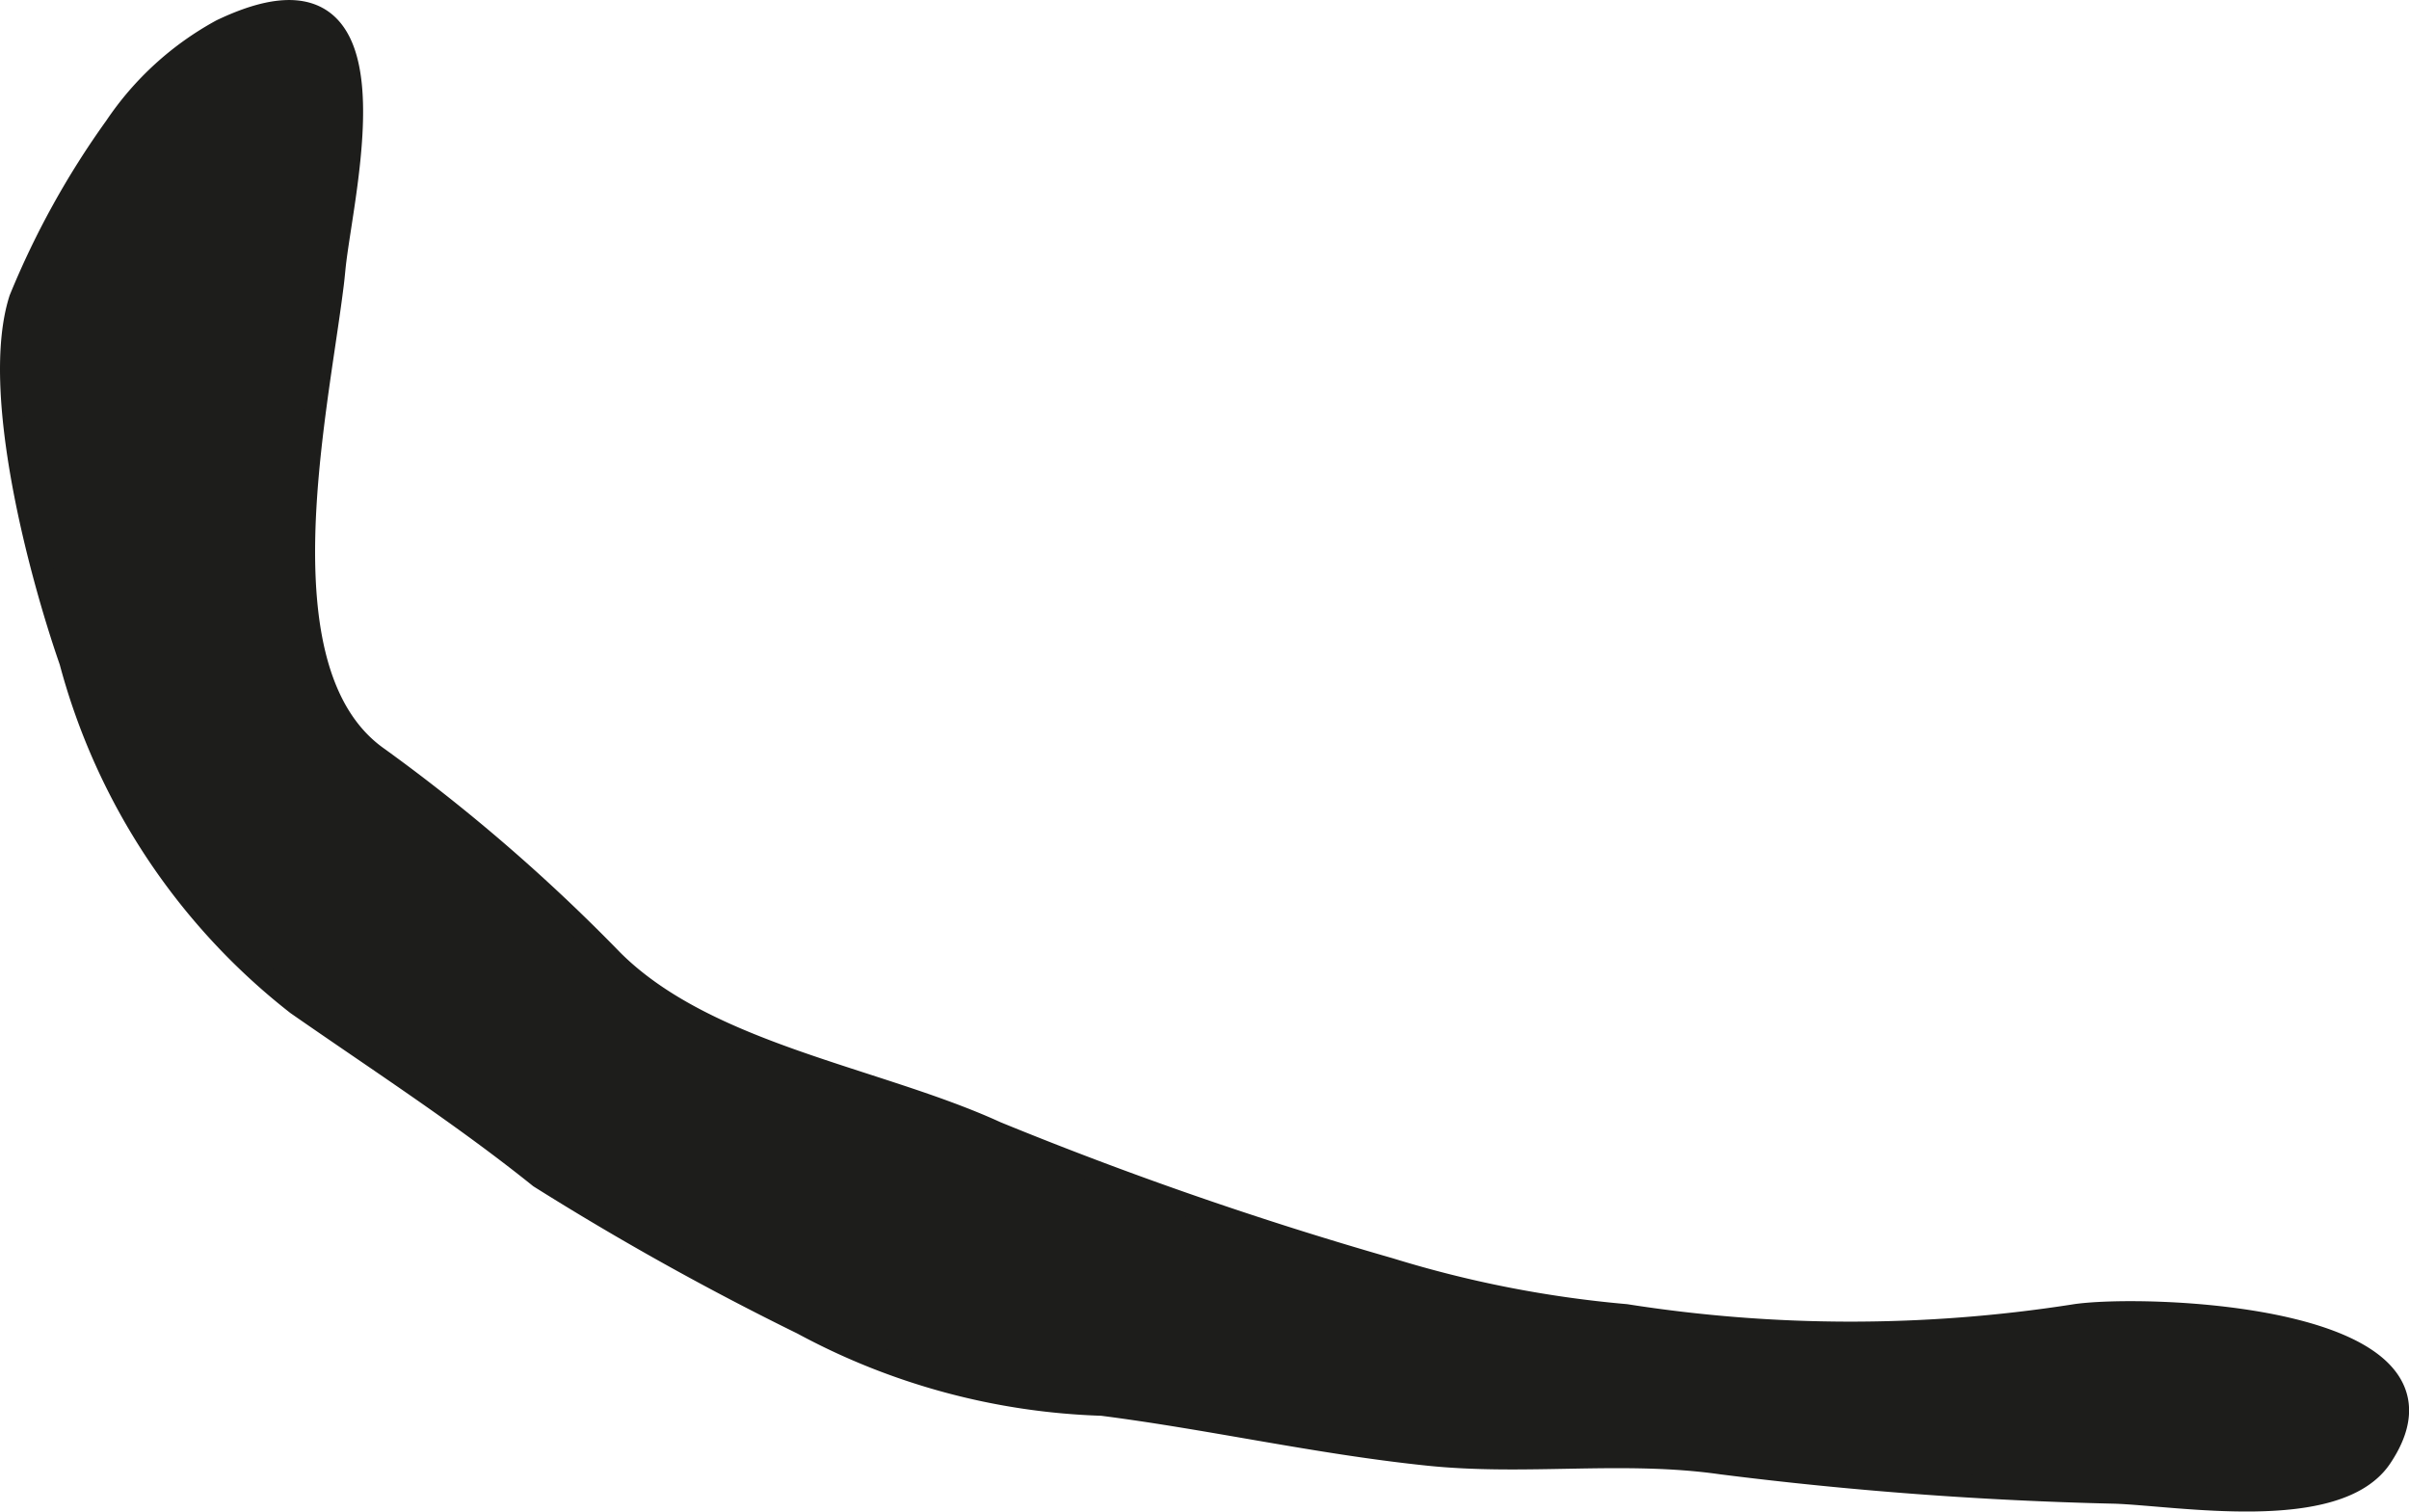 <?xml version="1.0" encoding="UTF-8"?>
<svg xmlns="http://www.w3.org/2000/svg"
     version="1.1"
     width="9.466mm"
     height="5.939mm"
     viewBox="0 0 26.832 16.834">
   <defs>
      <style type="text/css">
      .a {
        fill: #1d1d1b;
        stroke: #1d1d1b;
        stroke-miterlimit: 10;
        stroke-width: 0.25px;
        fill-rule: evenodd;
      }
    </style>
   </defs>
   <path class="a"
         d="M3.699,3.209c-.187,1.478-.821,4.305.516,5.236a19.853,19.853,0,0,1,2.607,2.254c1.054,1.049,2.943,1.305,4.272,1.914a42.383,42.383,0,0,0,4.382,1.52,12.656,12.656,0,0,0,2.633.516,16.147,16.147,0,0,0,4.982.004c.733-.123,4.497-.014,3.427,1.578-.49.729-2.261.414-2.964.391a42.636,42.636,0,0,1-4.378-.326c-1.106-.158-2.191.02-3.297-.1-1.222-.129-2.393-.398-3.604-.553a7.509,7.509,0,0,1-3.336-.902,31.984,31.984,0,0,1-2.926-1.631c-.863-.693-1.795-1.295-2.704-1.928a7.196,7.196,0,0,1-2.524-3.817C.443,6.383-.1,4.348.225,3.332a9.335,9.335,0,0,1,1.062-1.918A3.355,3.355,0,0,1,2.467.338c2.069-.99,1.349,1.744,1.257,2.644C3.717,3.053,3.71,3.129,3.699,3.209Z"/>
</svg>
